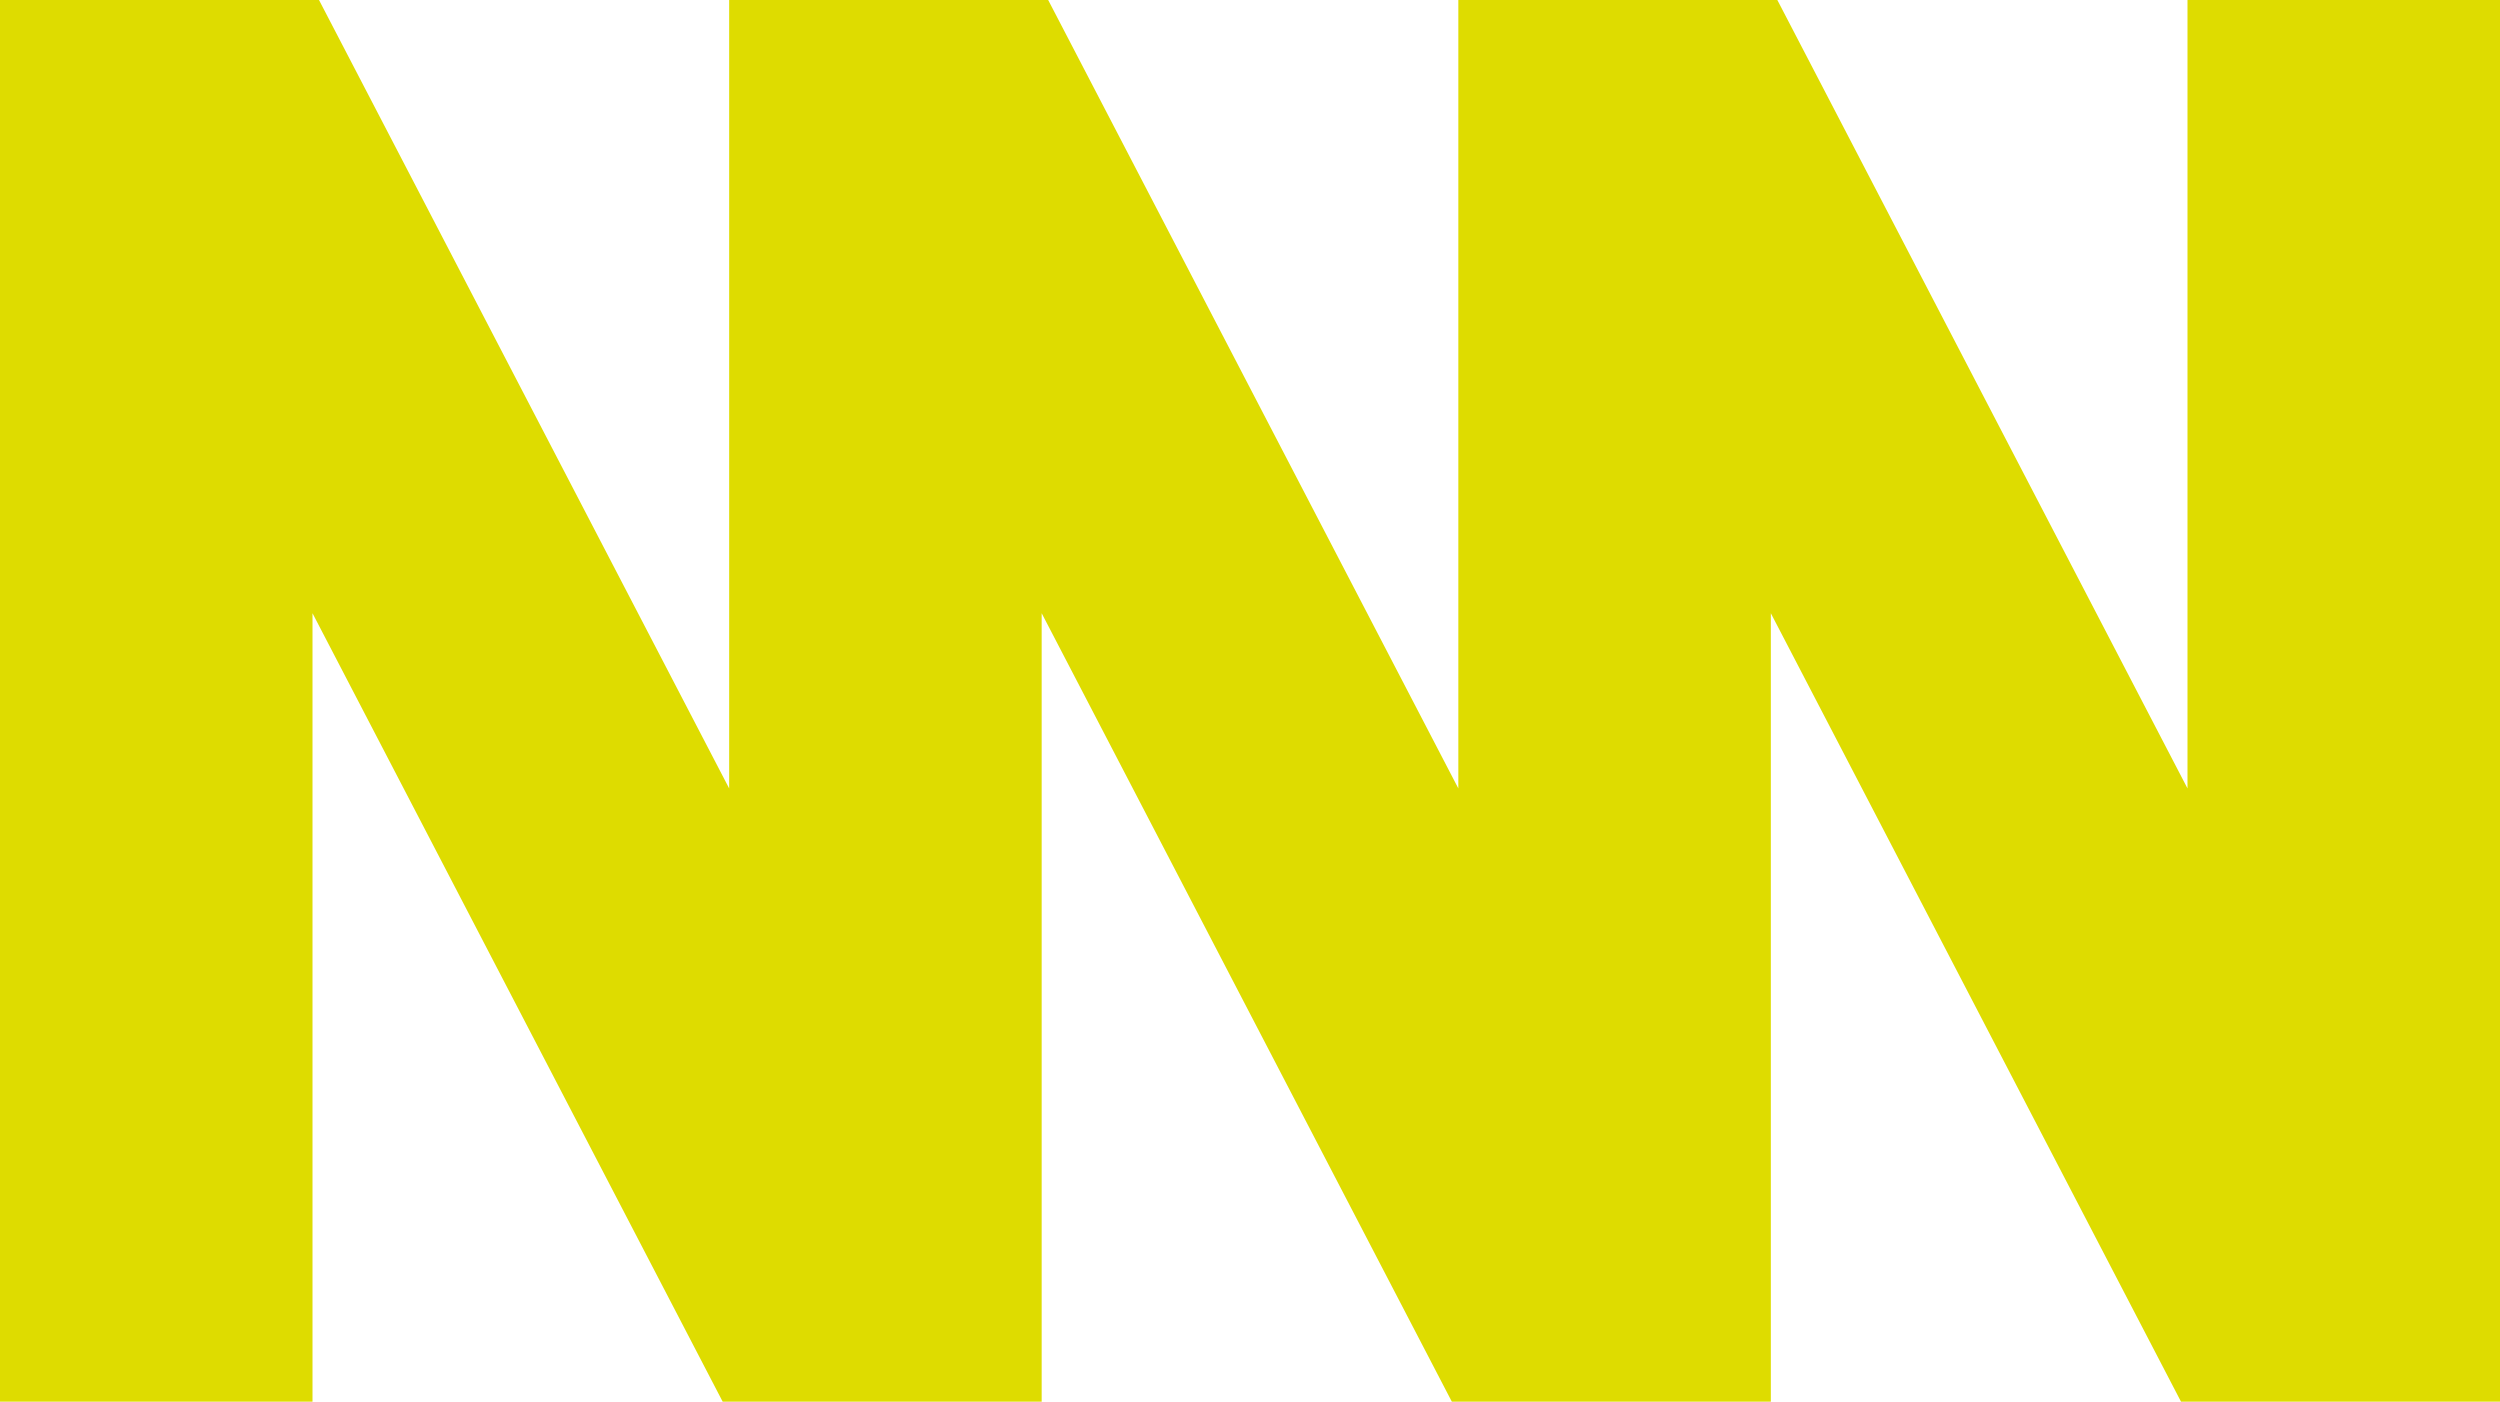 <svg xmlns="http://www.w3.org/2000/svg" width="844.441" height="473.441" viewBox="0 0 844.441 473.441">
  <path id="Path_9775" data-name="Path 9775" d="M738.886,0v266.31L600.342,0H492.59v266.31L354.047,0H246.295v266.31L107.752,0H0V473.442H105.555V207.132L244.1,473.442H351.851V207.132l138.543,266.31H598.146V207.132l138.543,266.31H844.441V0Z" transform="translate(0 0)" fill="#dedc00"/>
</svg>

